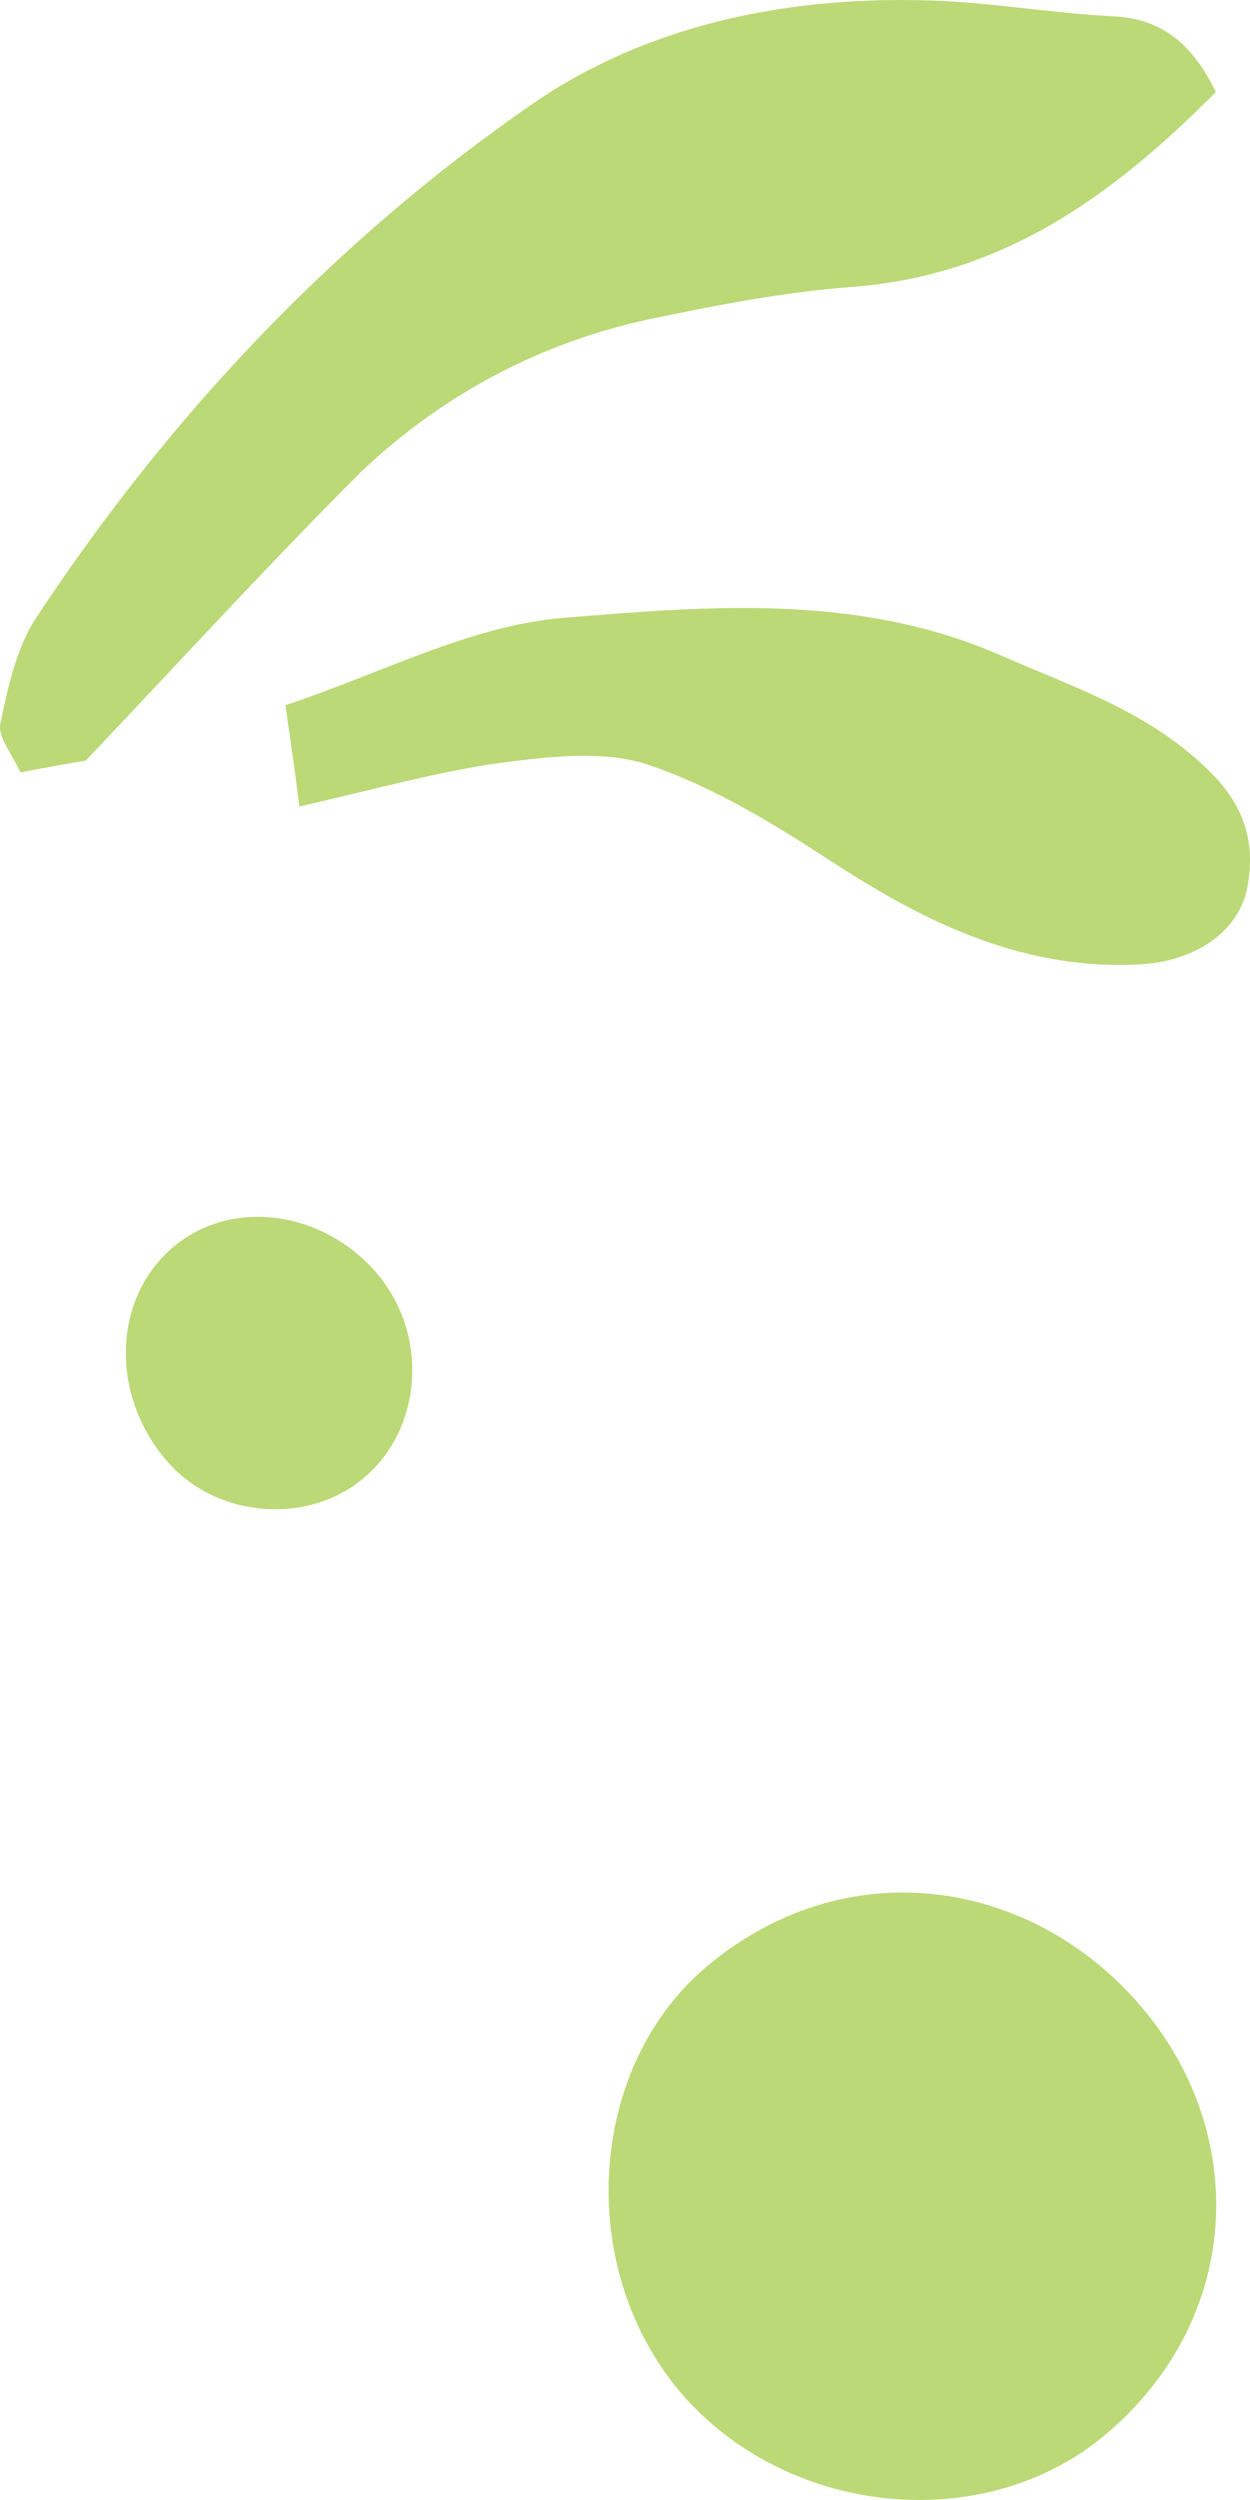 <?xml version="1.0" encoding="UTF-8"?> <svg xmlns="http://www.w3.org/2000/svg" width="19" height="38" viewBox="0 0 19 38" fill="none"> <path d="M10.736 29.896C8.934 31.42 8.739 34.452 10.33 36.348C11.921 38.229 14.909 38.569 16.776 37.029C18.919 35.246 18.984 32.393 17.328 30.48C15.704 28.583 12.895 28.081 10.736 29.896ZM18.952 13.524C19.098 12.81 18.919 12.227 18.335 11.675C17.425 10.8 16.305 10.443 15.201 9.957C13.041 9.017 10.784 9.211 8.576 9.39C7.164 9.503 5.8 10.233 4.339 10.719C4.403 11.189 4.468 11.594 4.55 12.259C5.751 11.983 6.677 11.724 7.618 11.594C8.365 11.497 9.193 11.4 9.859 11.627C10.866 11.967 11.807 12.551 12.7 13.134C14.129 14.058 15.591 14.755 17.344 14.658C18.14 14.61 18.805 14.188 18.952 13.524ZM9.875 4.851C10.882 4.64 11.889 4.445 12.912 4.364C15.25 4.202 16.938 2.954 18.481 1.398C18.107 0.636 17.636 0.279 16.906 0.247C15.931 0.198 14.974 0.02 13.999 0.004C11.905 -0.045 9.827 0.393 8.122 1.56C5.085 3.651 2.569 6.326 0.539 9.406C0.247 9.86 0.117 10.46 0.003 11.011C-0.029 11.205 0.182 11.465 0.312 11.74C0.734 11.659 1.107 11.594 1.302 11.562C2.764 10.022 4.095 8.563 5.491 7.169C6.742 5.985 8.219 5.207 9.875 4.851ZM5.54 22.456C6.433 21.694 6.514 20.267 5.719 19.343C4.891 18.387 3.494 18.208 2.617 18.97C1.692 19.765 1.676 21.272 2.585 22.261C3.348 23.088 4.712 23.169 5.54 22.456Z" fill="#BBD976"></path> </svg> 